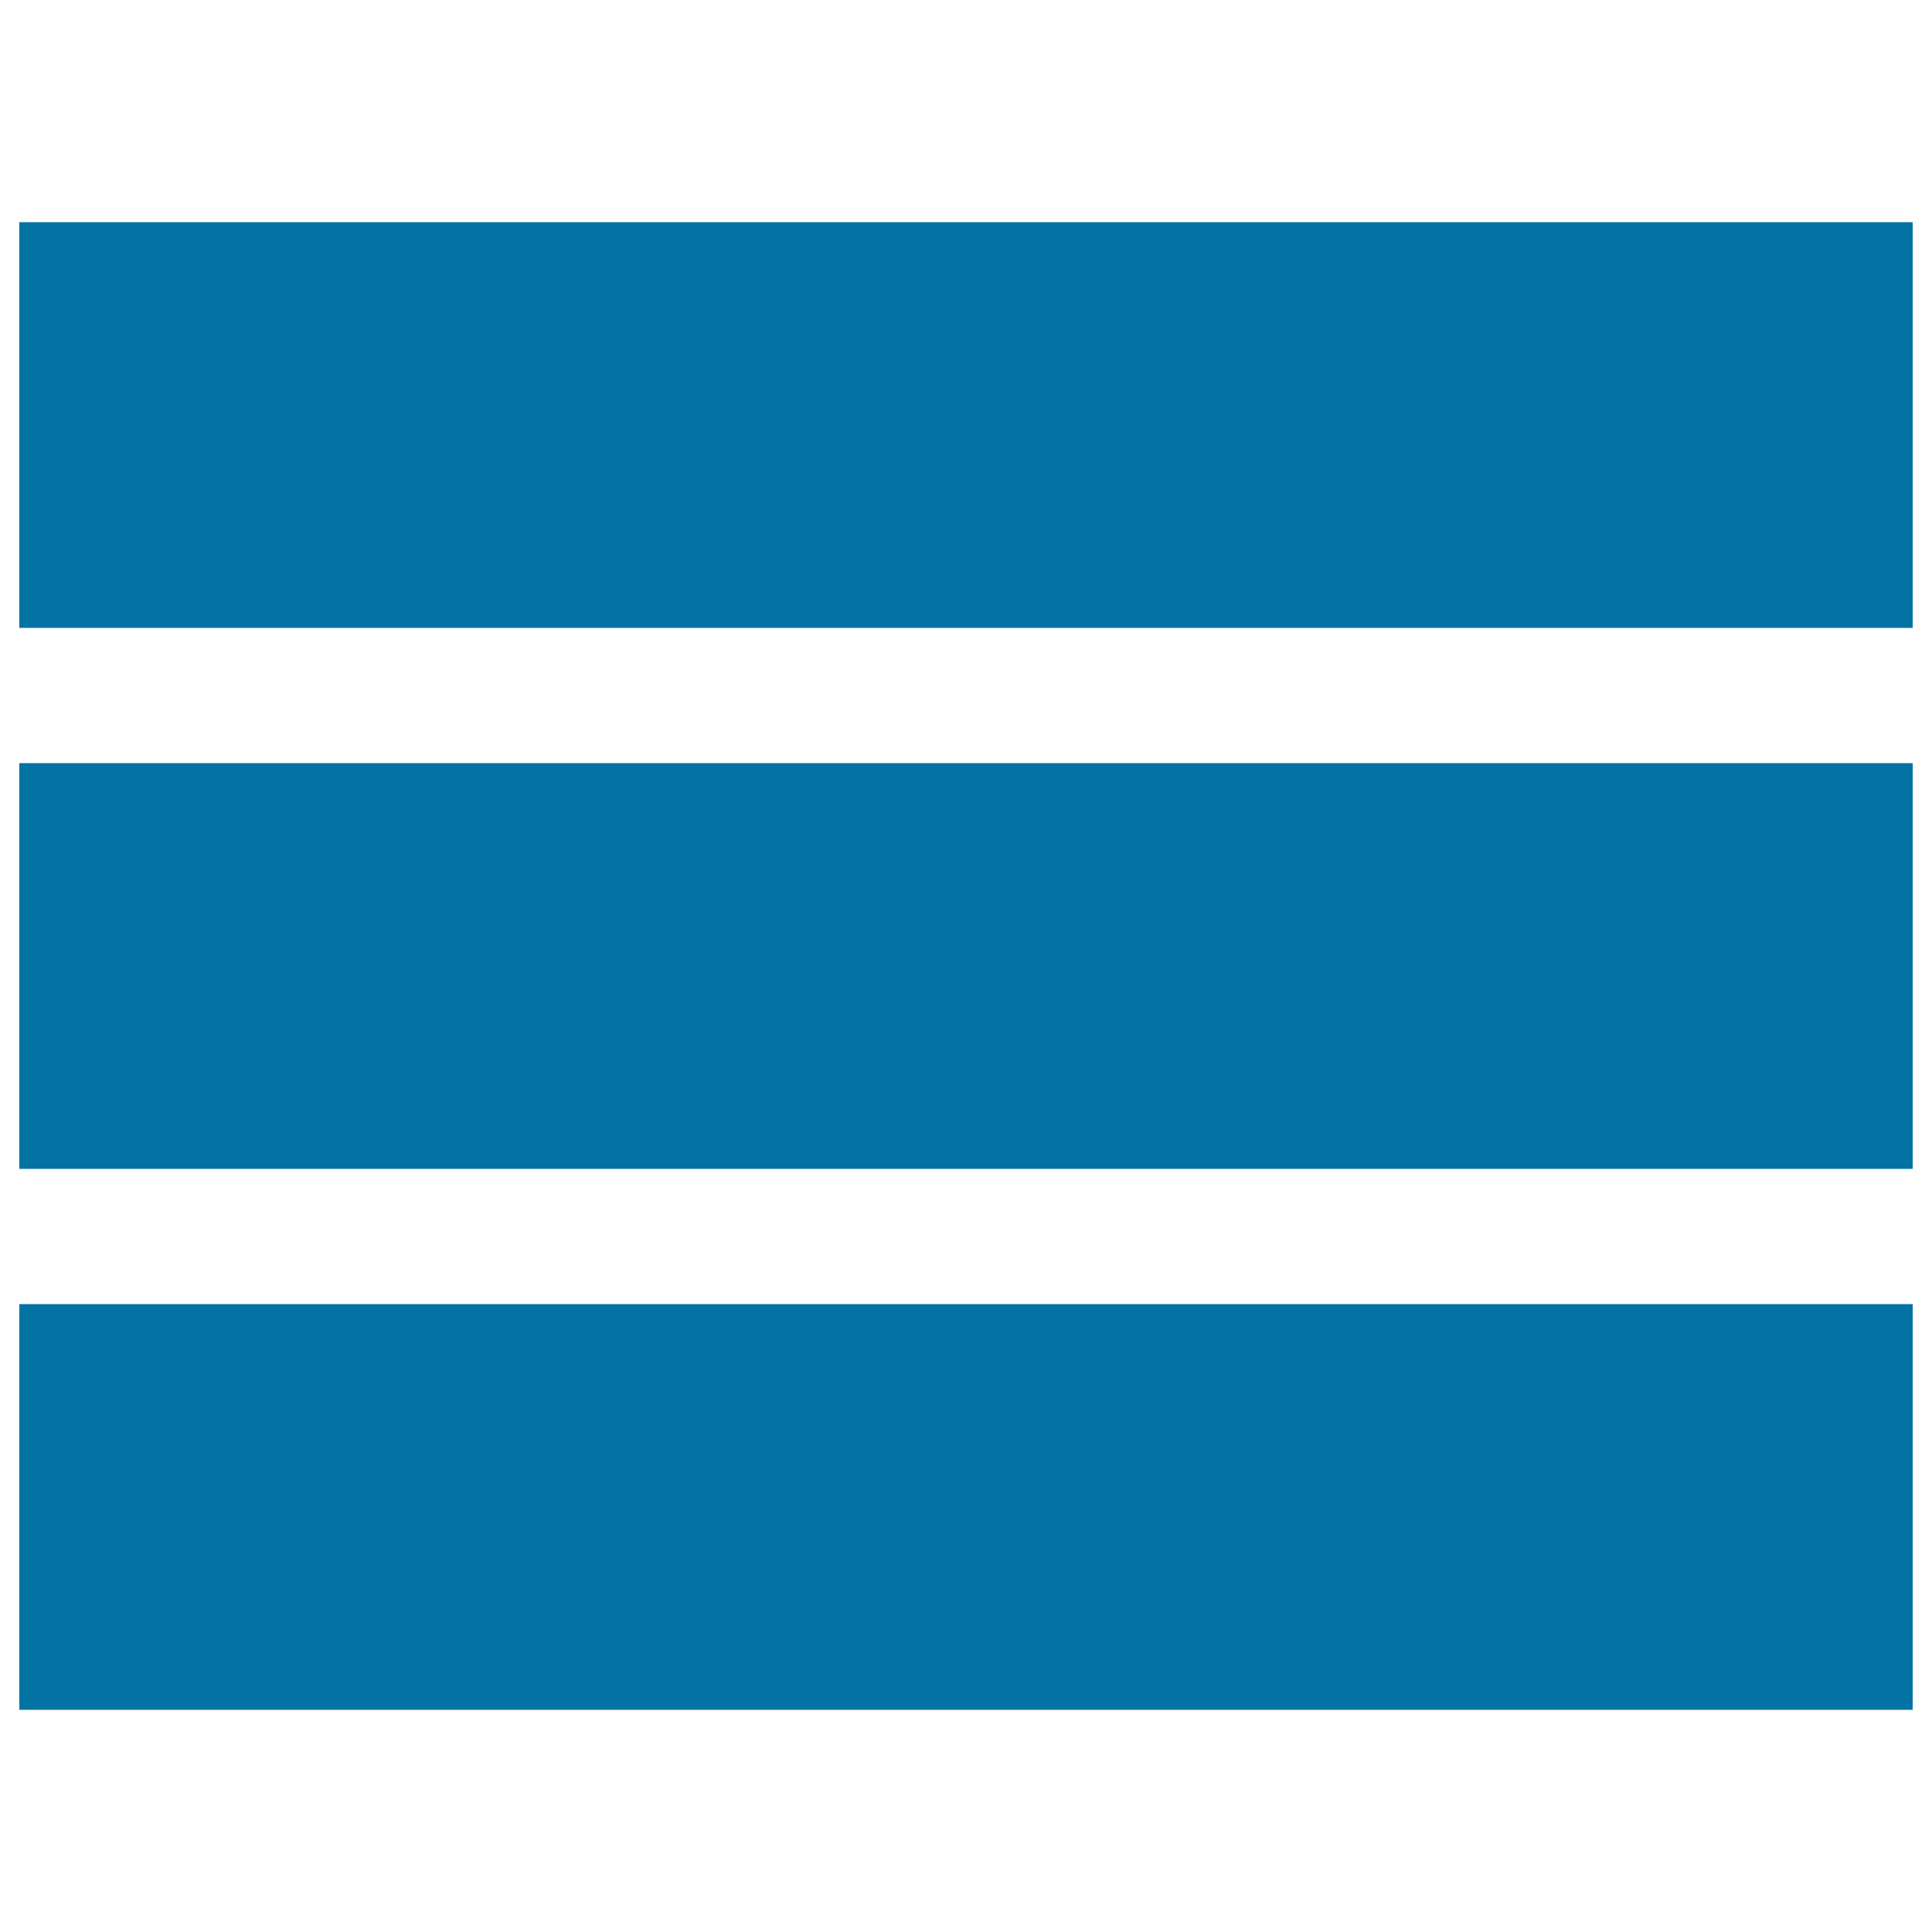 <svg xmlns="http://www.w3.org/2000/svg" viewBox="0 0 1000 1000" style="fill:#0273a2">
<title>Three Horizontal Bars SVG icon</title>
<g><path d="M10,115h980v210H10V115z M10,395h980v210H10V395z M10,675h980v210H10V675z"/></g>
</svg>